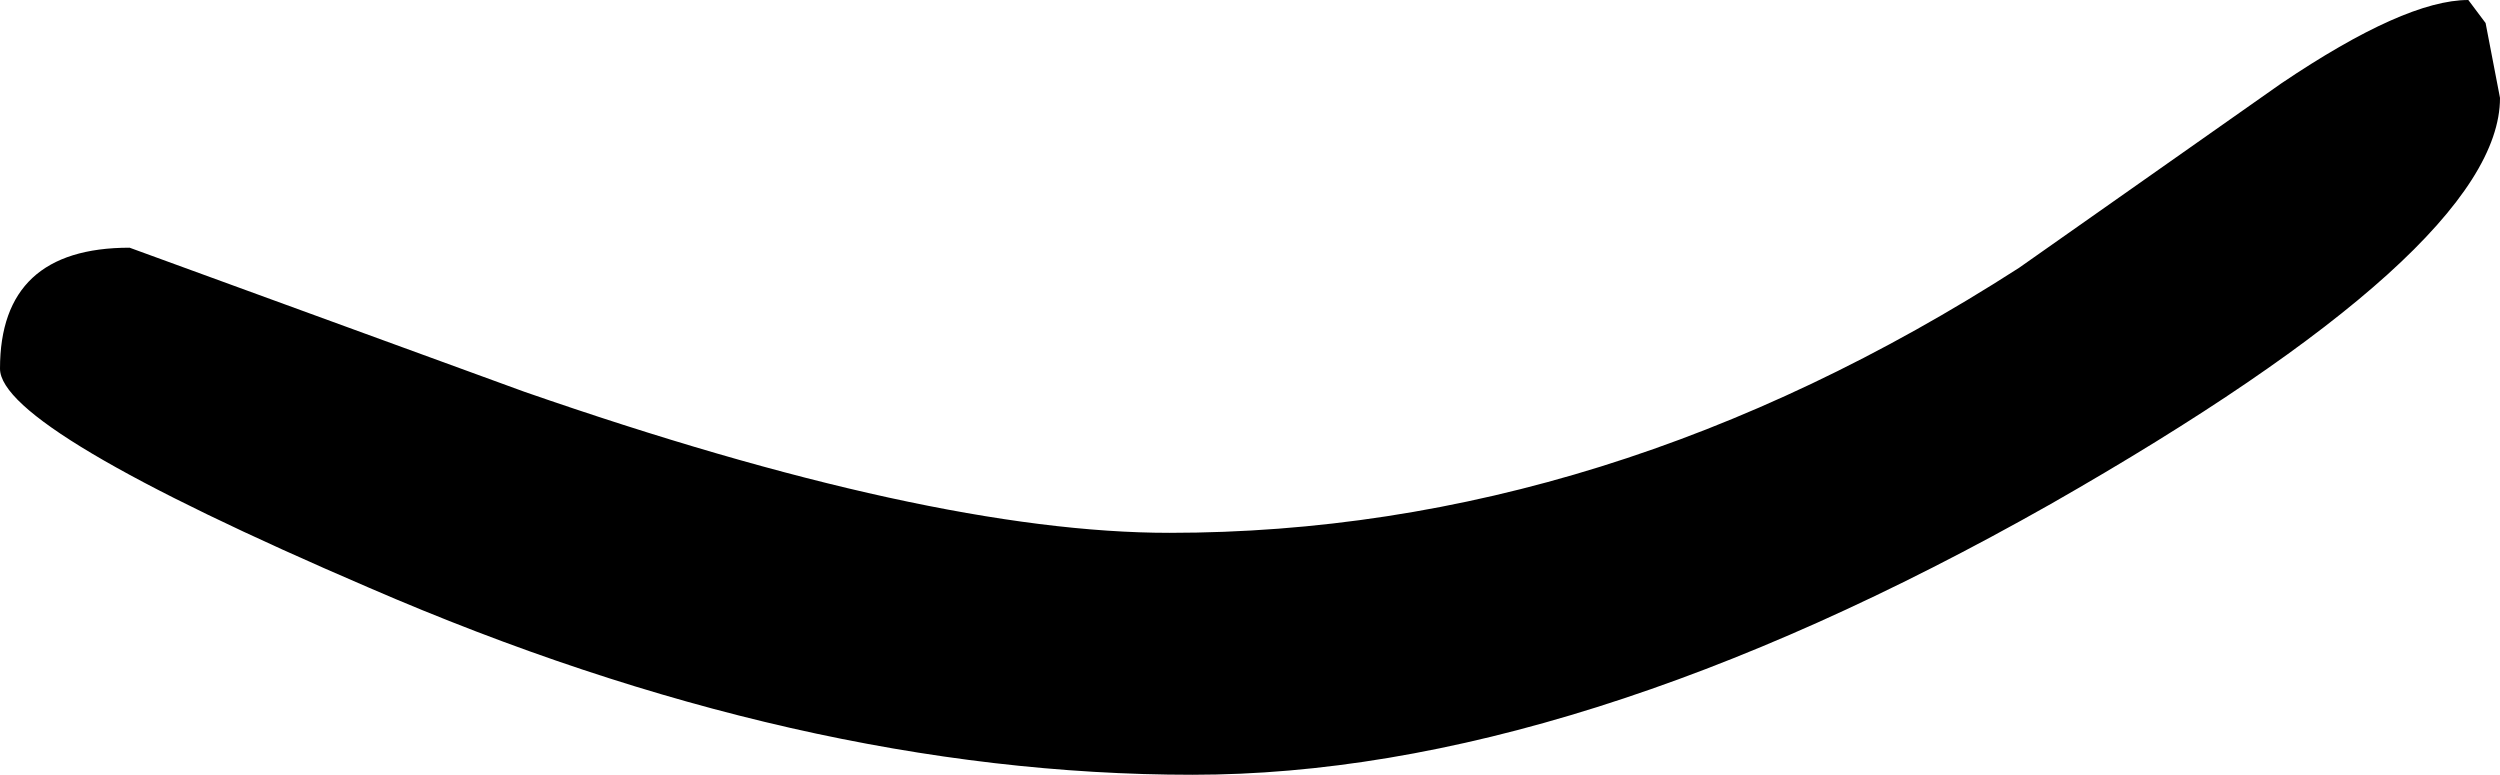 <?xml version="1.0" encoding="UTF-8" standalone="no"?>
<svg xmlns:xlink="http://www.w3.org/1999/xlink" height="13.45px" width="43.4px" xmlns="http://www.w3.org/2000/svg">
  <g transform="matrix(1.0, 0.0, 0.0, 1.0, 25.05, 14.75)">
    <path d="M18.1 -14.35 L18.35 -13.05 Q18.35 -10.45 10.55 -6.0 2.25 -1.3 -4.35 -1.3 -11.15 -1.3 -18.65 -4.55 -25.05 -7.3 -25.05 -8.35 -25.05 -10.45 -22.8 -10.45 L-15.95 -7.95 Q-8.9 -5.5 -4.75 -5.5 2.85 -5.5 10.0 -10.1 L14.55 -13.3 Q16.7 -14.75 17.8 -14.75 L18.1 -14.35" fill="#000000" fill-rule="evenodd" stroke="none"/>
  </g>
</svg>

